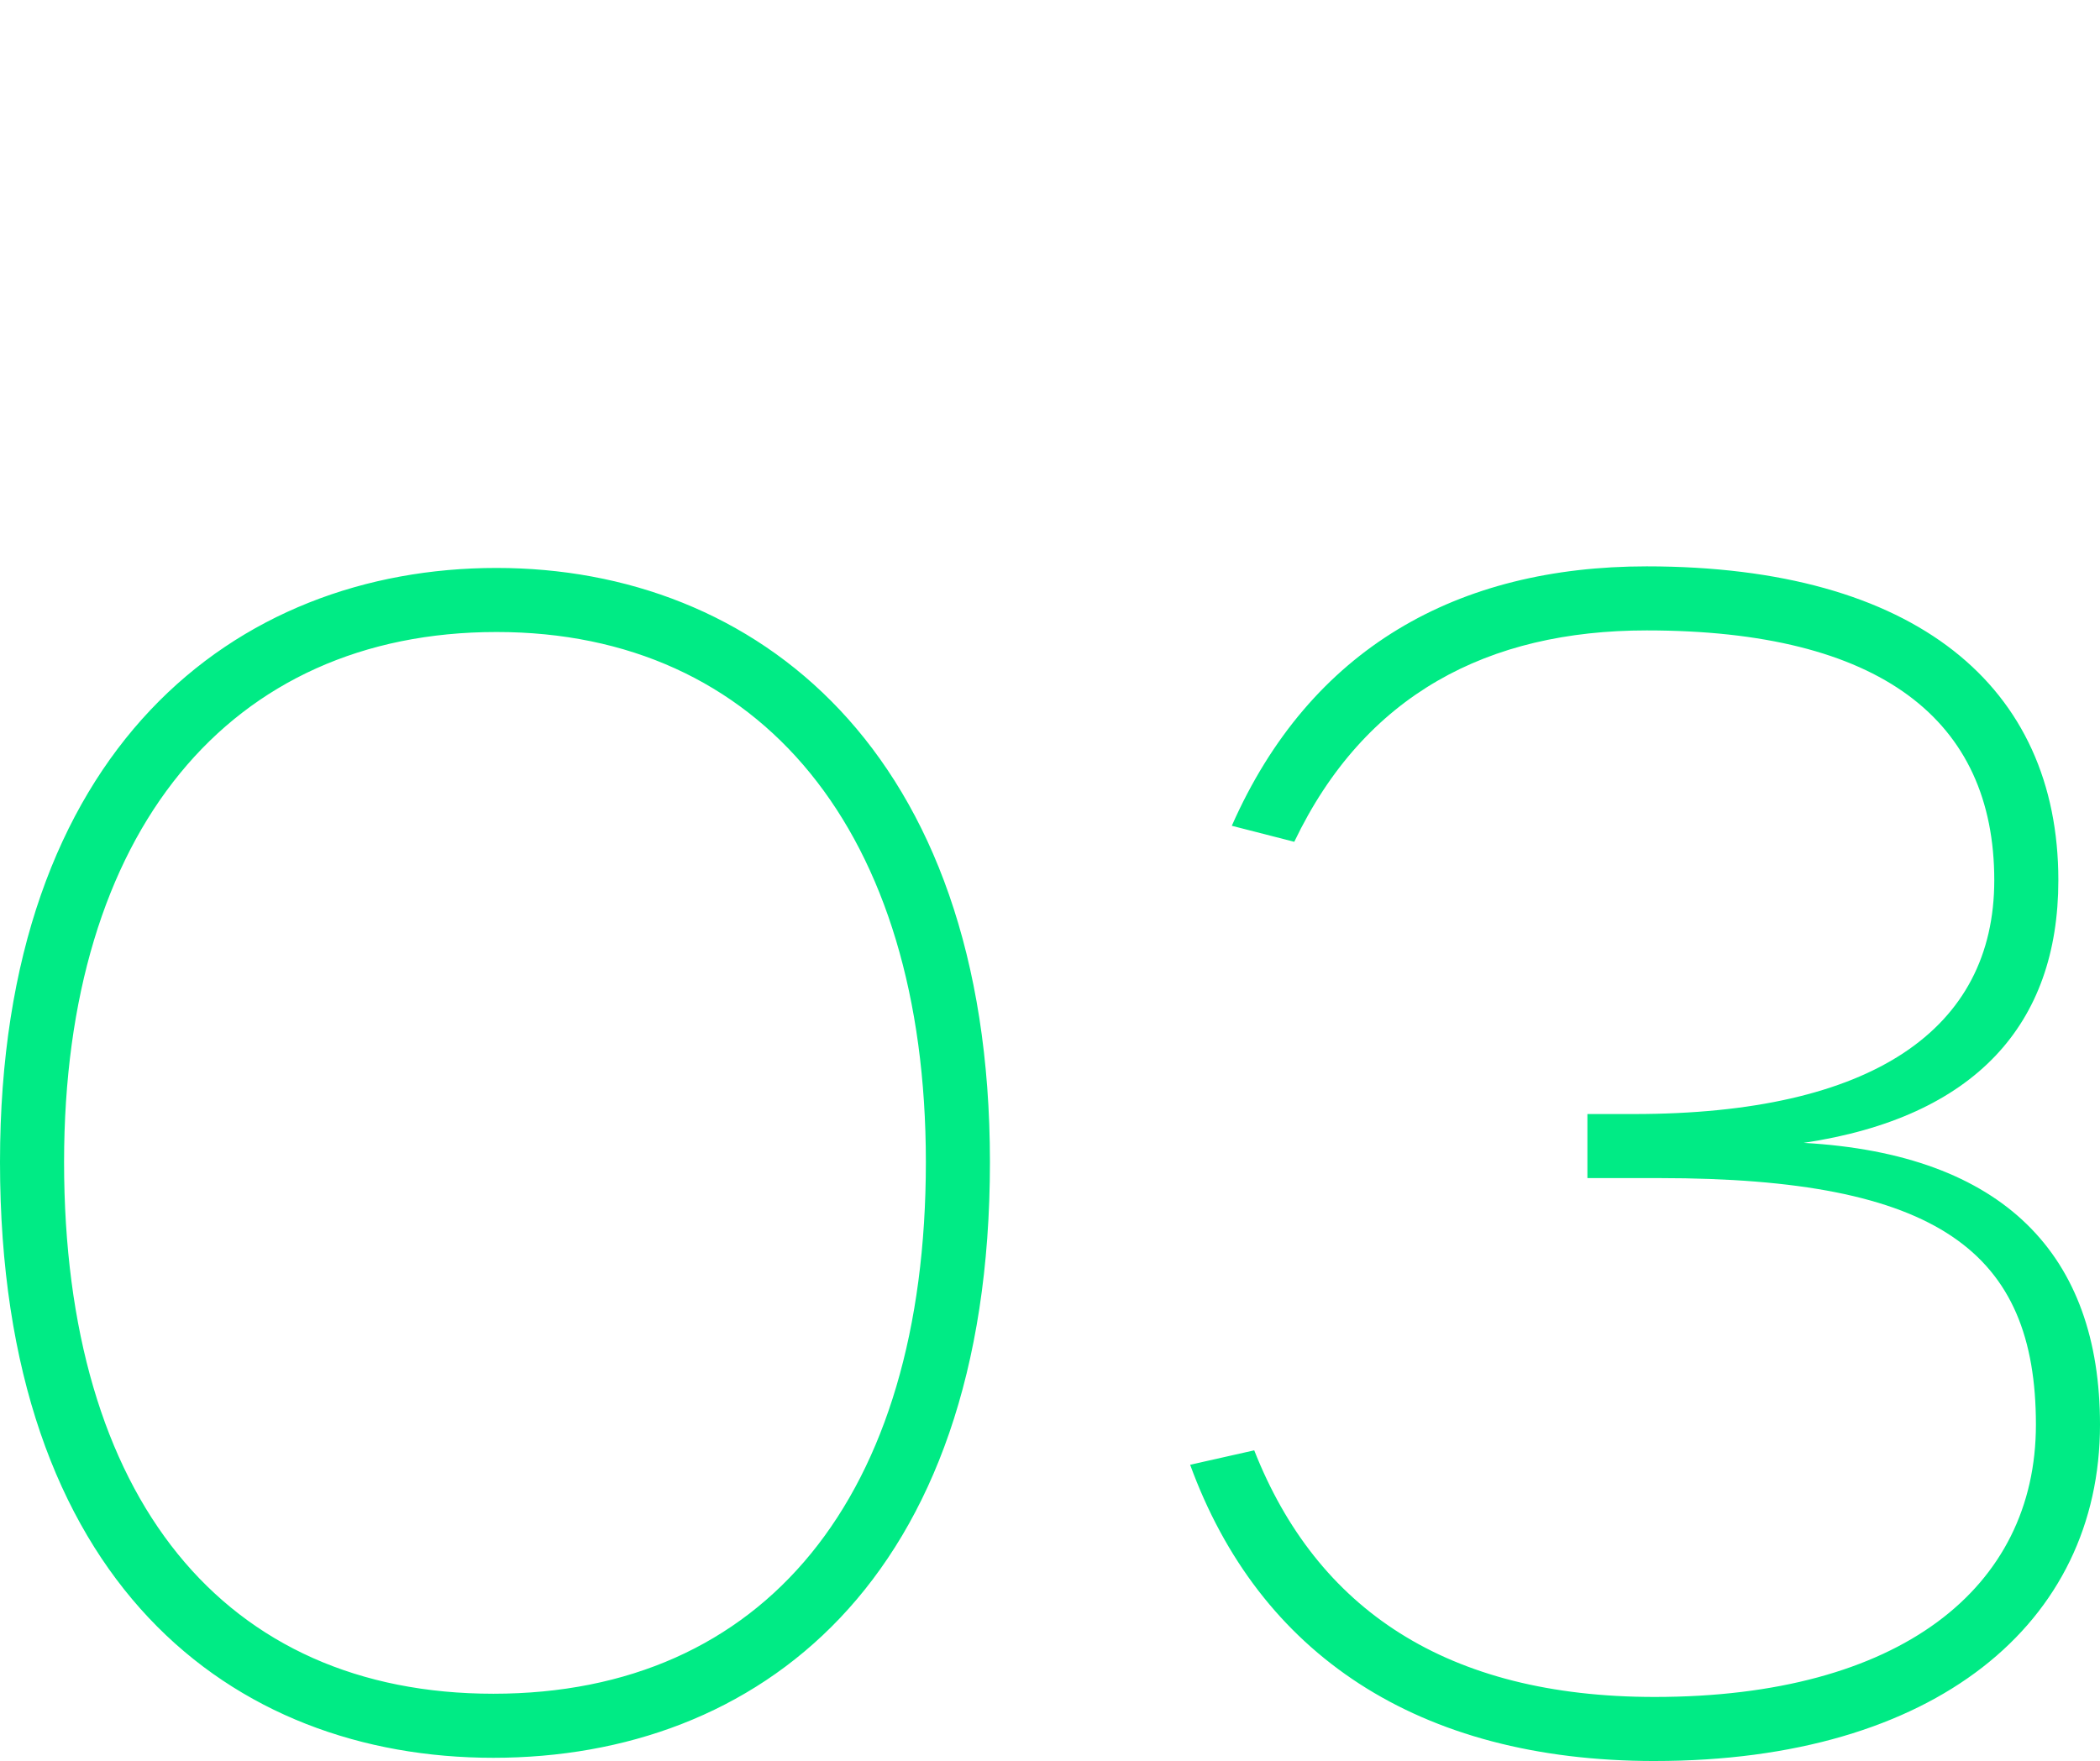 <?xml version="1.0" encoding="UTF-8"?>
<svg id="Ebene_1" xmlns="http://www.w3.org/2000/svg" xmlns:xlink="http://www.w3.org/1999/xlink" version="1.1" viewBox="0 0 274.201 230">
  <!-- Generator: Adobe Illustrator 29.2.1, SVG Export Plug-In . SVG Version: 2.1.0 Build 116)  -->
  <defs>
    <style>
      .st0 {
        fill: none;
      }

      .st1 {
        fill: #00eb85;
      }

      .st2 {
        clip-path: url(#clippath);
      }
    </style>
    <clipPath id="clippath">
      <rect class="st0" y="73.97" width="274.201" height="156.03"/>
    </clipPath>
  </defs>
  <g class="st2">
    <path class="st1" d="M216.056,230c36.602,0,58.145-17.987,58.145-43.922,0-22.17-12.55-35.348-38.694-36.811,22.38-3.346,33.255-15.478,33.255-34.302,0-25.308-18.614-40.994-53.753-40.994-24.68,0-43.922,10.667-54.171,33.883l8.157,2.091c9.202-19.242,25.307-27.609,46.014-27.609,30.537,0,45.387,11.713,45.387,32.629,0,19.451-15.896,30.537-47.06,30.537h-6.066v8.366h9.412c36.393,0,49.151,9.622,49.151,32.21,0,21.334-17.778,35.557-49.778,35.557-27.191,0-44.132-11.504-52.289-32.21l-8.367,1.882c8.994,24.681,29.7,38.694,60.656,38.694M64.42,221.215c-35.138,0-56.054-25.518-56.054-69.44,0-43.086,21.543-69.23,56.472-69.23,34.51,0,56.054,26.145,56.054,69.23,0,43.714-21.125,69.44-56.472,69.44M64.42,229.581c34.302,0,64.838-22.798,64.838-77.806,0-53.962-30.746-77.597-64.419-77.597C30.746,74.178 0,97.813 0,151.776 0,206.783,30.328,229.581,64.42,229.581"/>
  </g>
</svg>